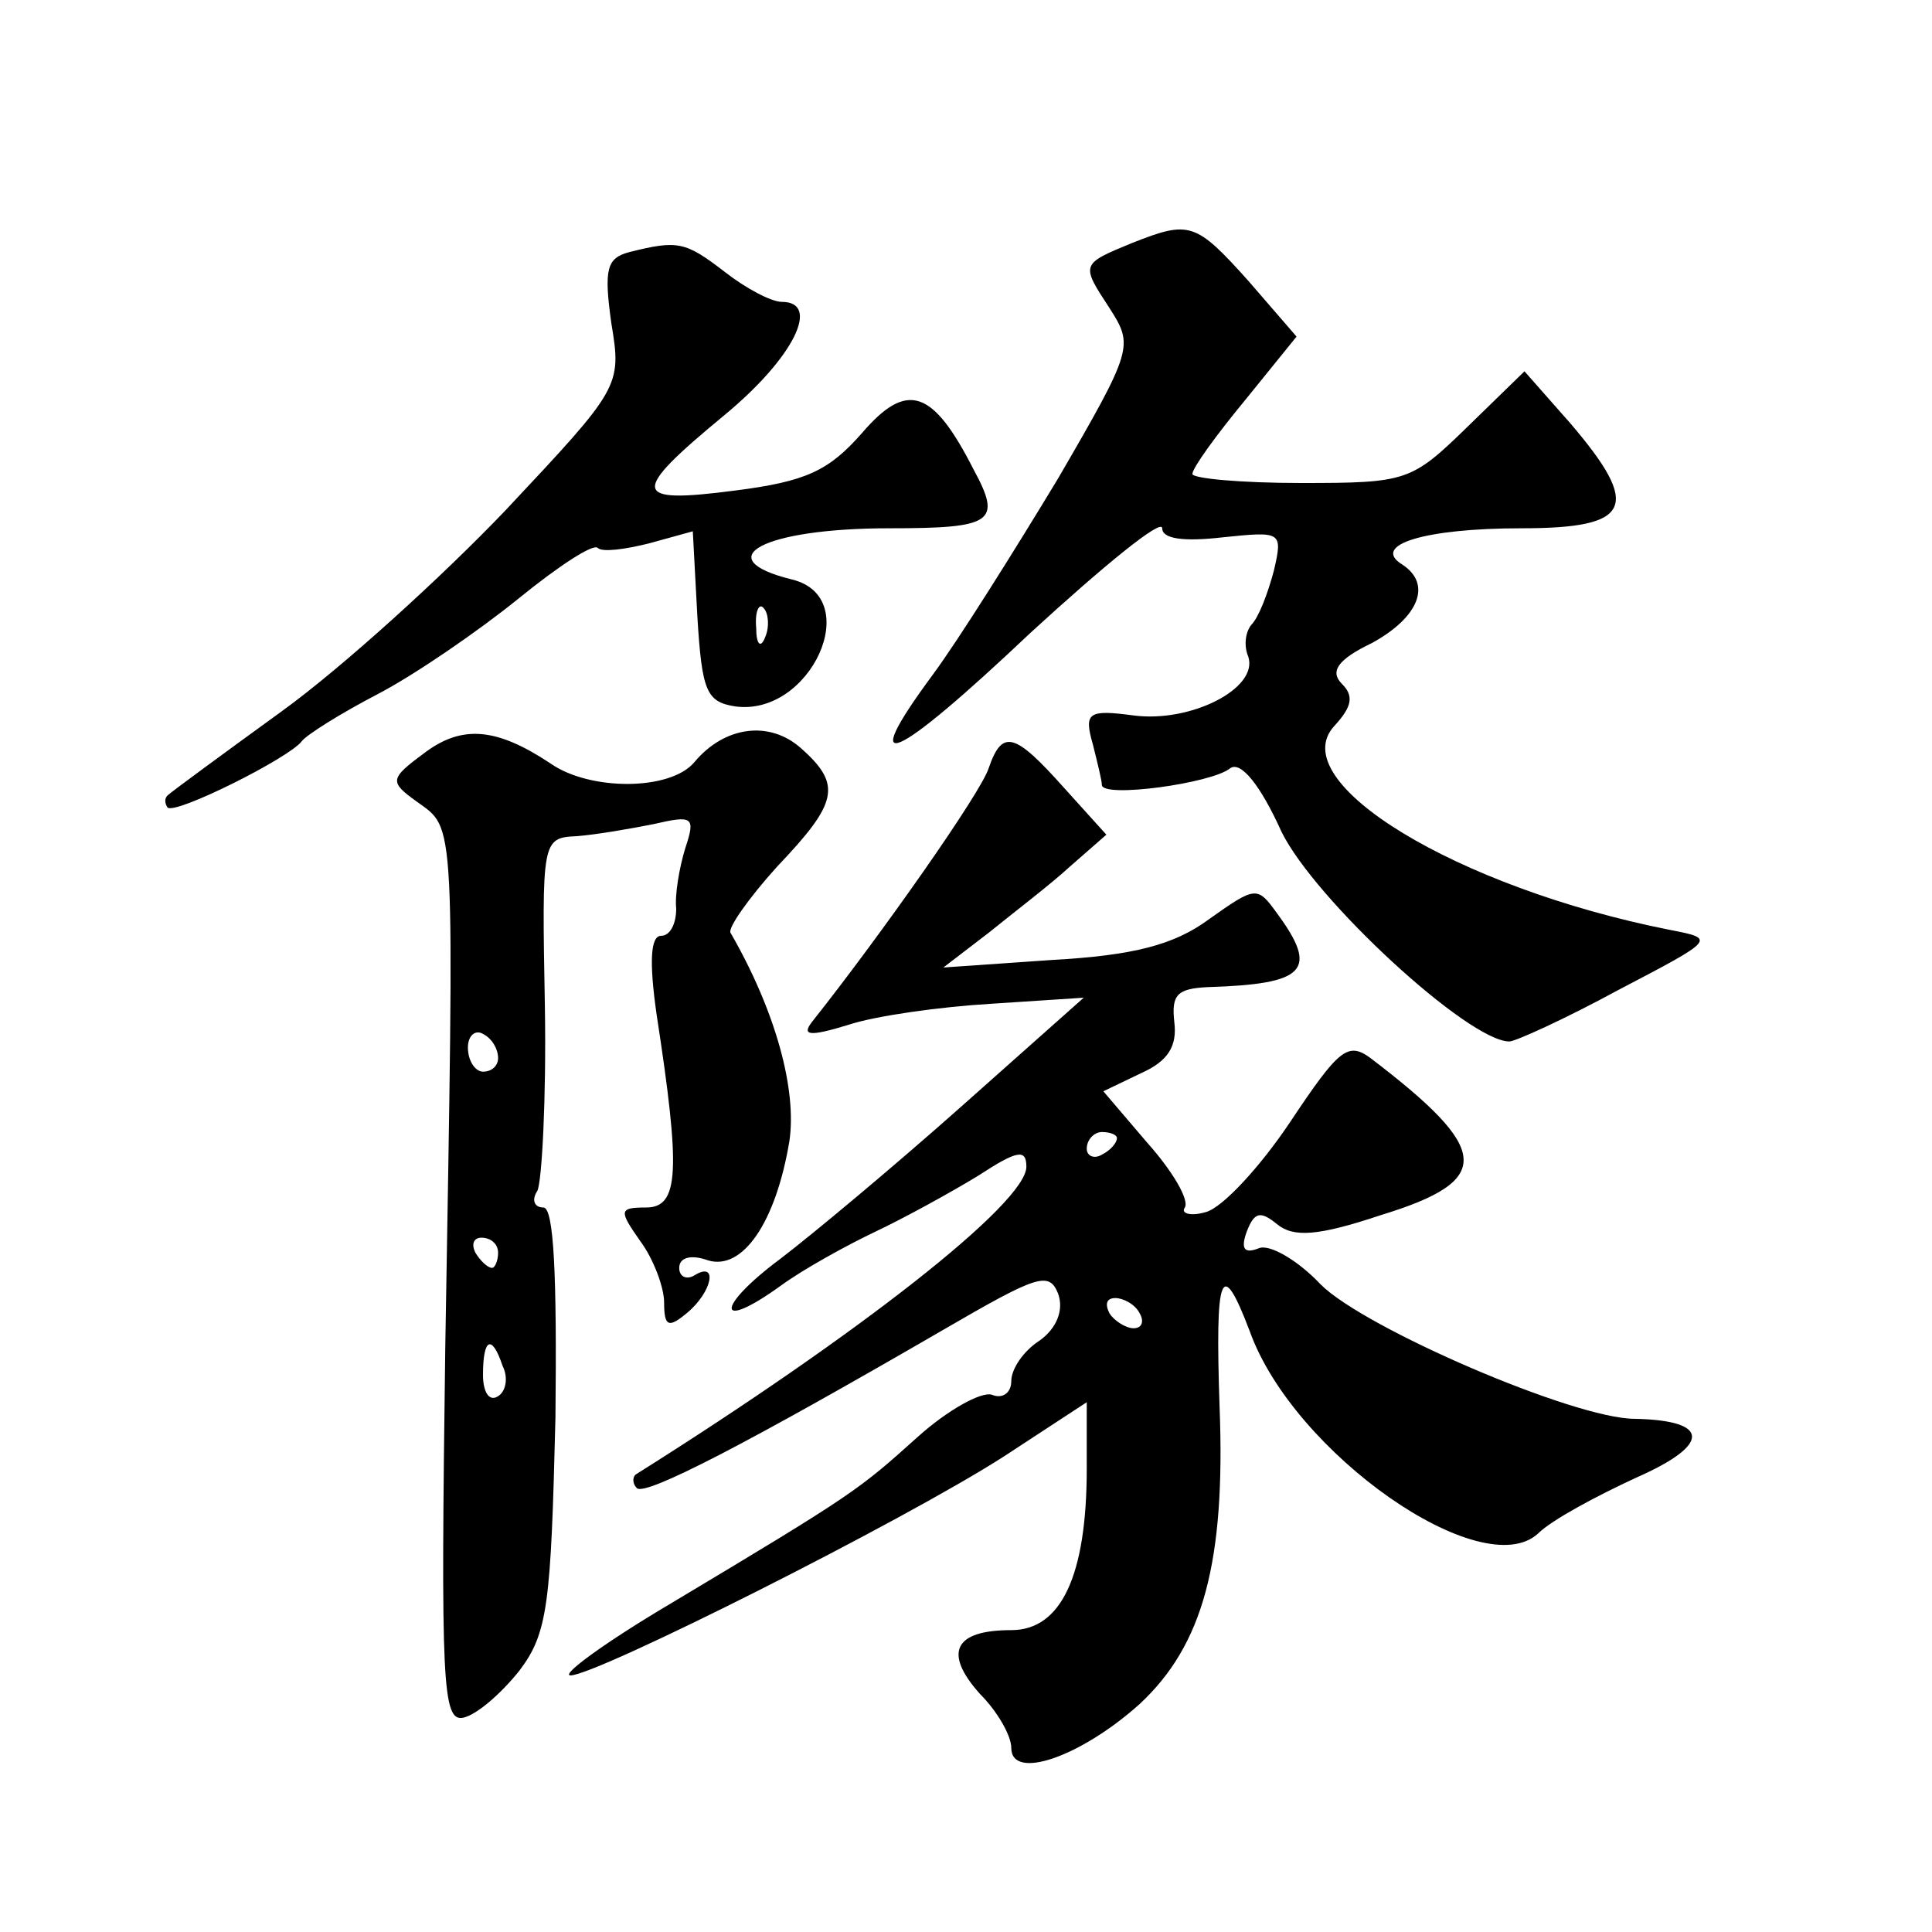 <?xml version="1.0" standalone="no"?>
<!DOCTYPE svg PUBLIC "-//W3C//DTD SVG 20010904//EN"
 "http://www.w3.org/TR/2001/REC-SVG-20010904/DTD/svg10.dtd">
<svg version="1.0" xmlns="http://www.w3.org/2000/svg"
 width="128pt" height="128pt" viewBox="0 0 128 128"
 preserveAspectRatio="xMidYMid meet">
<g transform="translate(0,128) scale(0.1,-0.1)"
fill="#0" stroke="none">
<path d="M750 1119 c-34 -14 -34 -14 -15 -43 16 -25 16 -27 -34 -113 -29 -48 -66
-107 -83 -130 -51 -69 -27 -59 65 28 48 44 87 76 87 69 0 -7 14 -9 40 -6 39 4 40
4 34 -22 -4 -15 -10 -31 -15 -36 -4 -5 -5 -14 -2 -21 7 -21 -38 -44 -76 -39 -30
4 -33 2 -27 -19 3 -12 6 -24 6 -27 0 -9 73 1 85 11 7 5 20 -11 34 -42 22 -45 124
-139 151 -139 4 0 37 15 72 34 65 34 65 34 34 40 -141 28 -256 98 -222 135 12 13
13 20 5 28 -8 8 -3 16 20 27 31 17 40 39 20 52 -21 13 15 24 79 24 73 0 80 14 32
70 l-30 34 -38 -37 c-37 -36 -40 -37 -110 -37 -40 0 -72 3 -72 6 0 4 16 26 35 49
l34 42 -32 37 c-35 39 -39 40 -77 25z M417 1113 c-15 -4 -17 -11 -12 -47 7 -42
6 -43 -70 -124 -42 -44 -108 -104 -148 -133 -40 -29 -74 -54 -76 -56 -2 -2 -2 -5
0 -8 5 -5 81 33 89 44 3 4 25 18 50 31 25 13 67 42 93 63 27 22 50 37 53 34 3 -3
18 -1 34 3 l29 8 3 -56 c3 -50 6 -57 25 -60 50 -7 86 72 38 84 -57 14 -19 34 64
34 69 0 75 4 56 39 -27 53 -44 59 -74 24 -22 -25 -37 -32 -84 -38 -69 -9 -70 -2
-7 50 46 38 64 75 38 75 -7 0 -24 9 -38 20 -26 20 -31 21 -63 13z m90 -255 c-3
-8 -6 -5 -6 6 -1 11 2 17 5 13 3 -3 4 -12 1 -19z M281 781 c-23 -17 -23 -19 -5
-32 26 -19 25 -5 19 -362 -3 -222 -2 -248 12 -245 9 2 25 16 37 31 19 25 21 44
24 168 1 94 -1 139 -8 139 -6 0 -8 5 -4 11 3 6 6 61 5 122 -2 110 -2 112 21 113
13 1 36 5 51 8 26 6 28 5 21 -16 -4 -13 -7 -31 -6 -40 0 -10 -4 -18 -10 -18 -7
0 -8 -17 -3 -52 16 -104 15 -128 -7 -128 -18 0 -18 -2 -4 -22 9 -12 16 -31 16 -41
0 -16 3 -17 15 -7 17 14 21 35 5 25 -5 -3 -10 -1 -10 5 0 7 8 9 19 5 23 -7 45 25
54 79 5 34 -9 86 -39 138 -2 3 12 23 31 44 40 42 43 54 16 78 -21 19 -51 15 -71
-9 -16 -19 -69 -19 -95 -1 -36 24 -59 26 -84 7z m49 -202 c0 -5 -4 -9 -10 -9 -5
0 -10 7 -10 16 0 8 5 12 10 9 6 -3 10 -10 10 -16z m0 -129 c0 -5 -2 -10 -4 -10
-3 0 -8 5 -11 10 -3 6 -1 10 4 10 6 0 11 -4 11 -10z m3 -75 c4 -8 2 -17 -3 -20
-6 -4 -10 3 -10 14 0 25 6 27 13 6z M655 771 c-5 -16 -71 -110 -117 -168 -7 -9
-2 -10 24 -2 18 6 61 12 95 14 l61 4 -81 -72 c-45 -40 -99 -85 -120 -101 -43 -32
-43 -49 0 -18 15 11 44 27 63 36 19 9 50 26 68 37 26 17 32 18 32 6 0 -24 -111
-111 -259 -204 -2 -2 -2 -6 1 -9 6 -5 72 29 203 105 62 36 70 39 76 24 4 -11 -1
-23 -12 -31 -11 -7 -19 -19 -19 -27 0 -8 -6 -12 -13 -9 -7 2 -29 -10 -49 -28 -39
-35 -41 -37 -163 -110 -44 -26 -74 -48 -67 -48 17 0 220 102 287 145 l55 36 0 -44
c0 -71 -17 -107 -50 -107 -38 0 -45 -15 -21 -42 12 -12 21 -28 21 -36 0 -22 46
-6 85 29 42 39 57 94 53 197 -3 89 1 100 20 50 29 -81 154 -168 191 -134 9 9 39
25 65 37 50 22 49 38 -1 39 -40 0 -179 60 -208 89 -15 16 -34 27 -41 24 -10 -4
-12 0 -8 11 5 13 9 14 20 5 11 -9 27 -8 69 6 75 23 73 43 -7 104 -15 11 -21 6 -53
-42 -20 -30 -45 -57 -56 -60 -10 -3 -17 -1 -14 3 3 5 -8 24 -25 43 l-29 34 25 12
c18 8 24 18 22 34 -2 18 2 22 22 23 65 2 74 11 46 49 -13 18 -14 18 -45 -4 -23
-17 -50 -24 -104 -27 l-72 -5 30 23 c16 13 41 32 54 44 l24 21 -28 31 c-33 37 -41
39 -50 13z m85 -245 c0 -3 -4 -8 -10 -11 -5 -3 -10 -1 -10 4 0 6 5 11 10 11 6 0
10 -2 10 -4z m15 -116 c3 -5 2 -10 -4 -10 -5 0 -13 5 -16 10 -3 6 -2 10 4 10 5
0 13 -4 16 -10z"/>
</g>
</svg>
